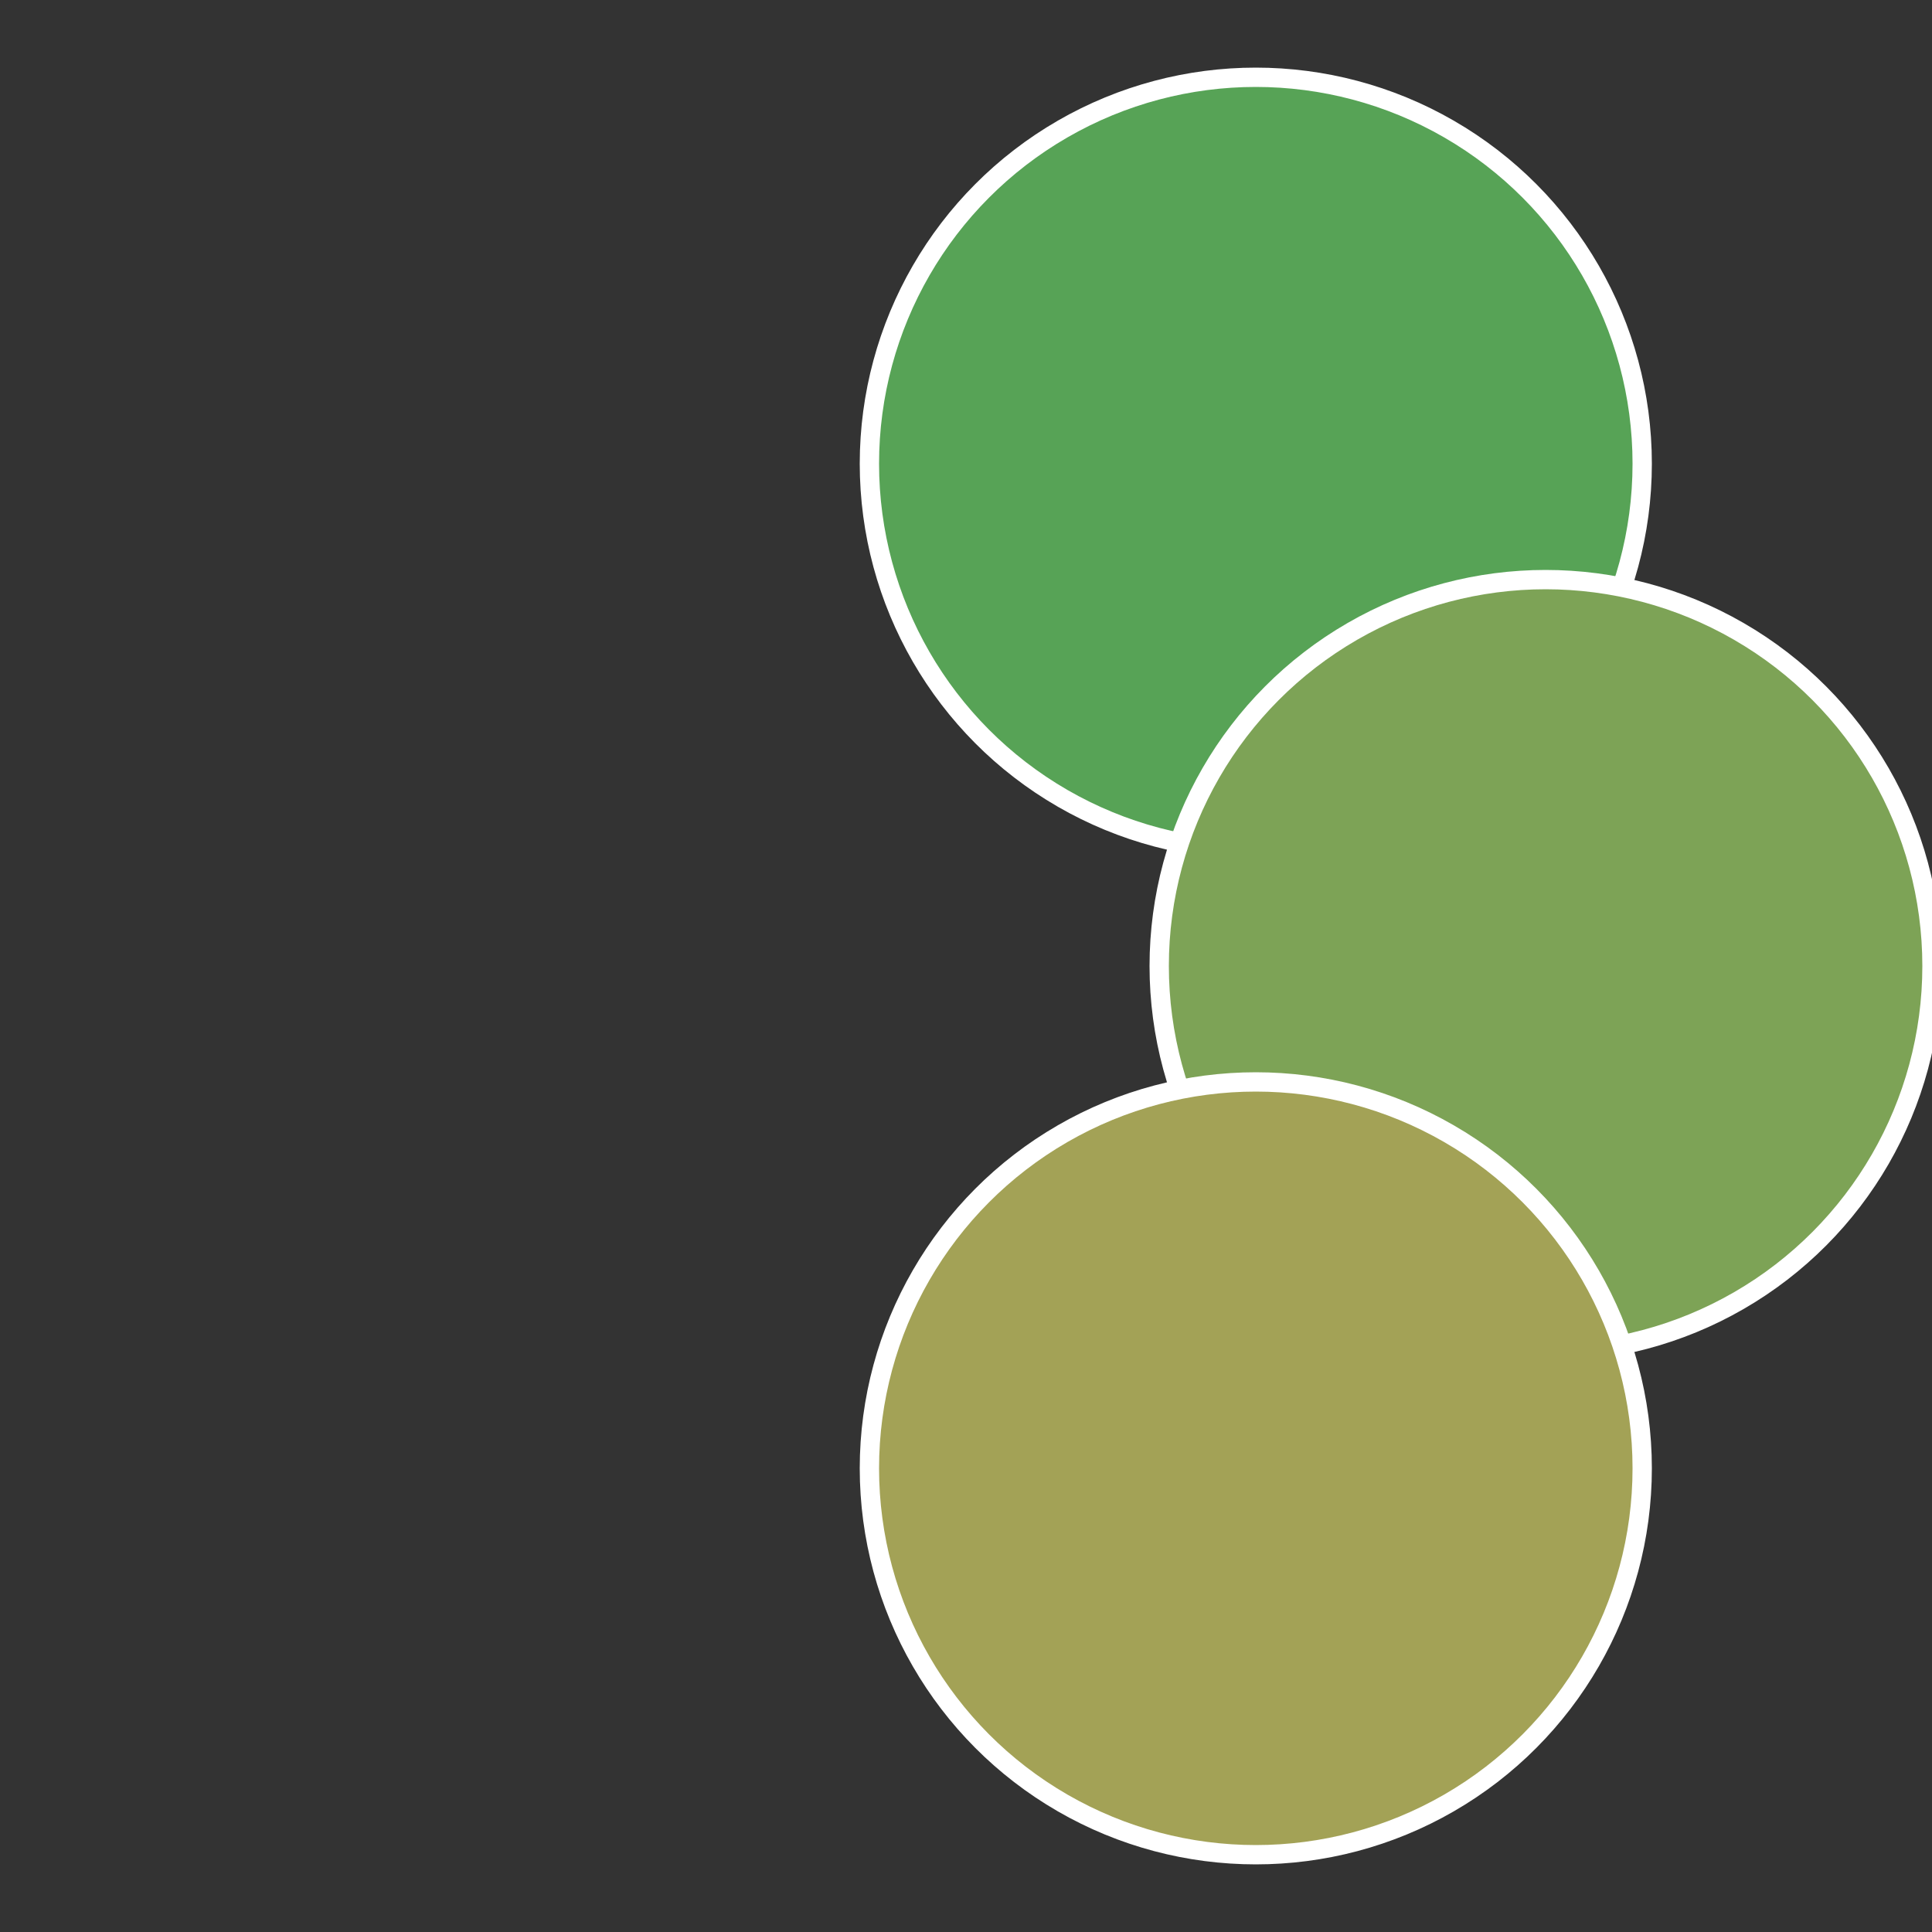 <?xml version="1.0" standalone="no"?>
<svg width="500" height="500" viewBox="-1 -1 2 2" xmlns="http://www.w3.org/2000/svg">
 
                <rect x="-1" y="-1" width="2" height="2" fill="#333333" stroke="none"/>
 
                <circle cx="0.3" cy="-0.52" r="0.4" fill="#57a356" stroke="#fff" stroke-width="1%" />
             
                <circle cx="0.6" cy="0" r="0.4" fill="#7da356" stroke="#fff" stroke-width="1%" />
             
                <circle cx="0.3" cy="0.52" r="0.4" fill="#a3a256" stroke="#fff" stroke-width="1%" />
            </svg>
